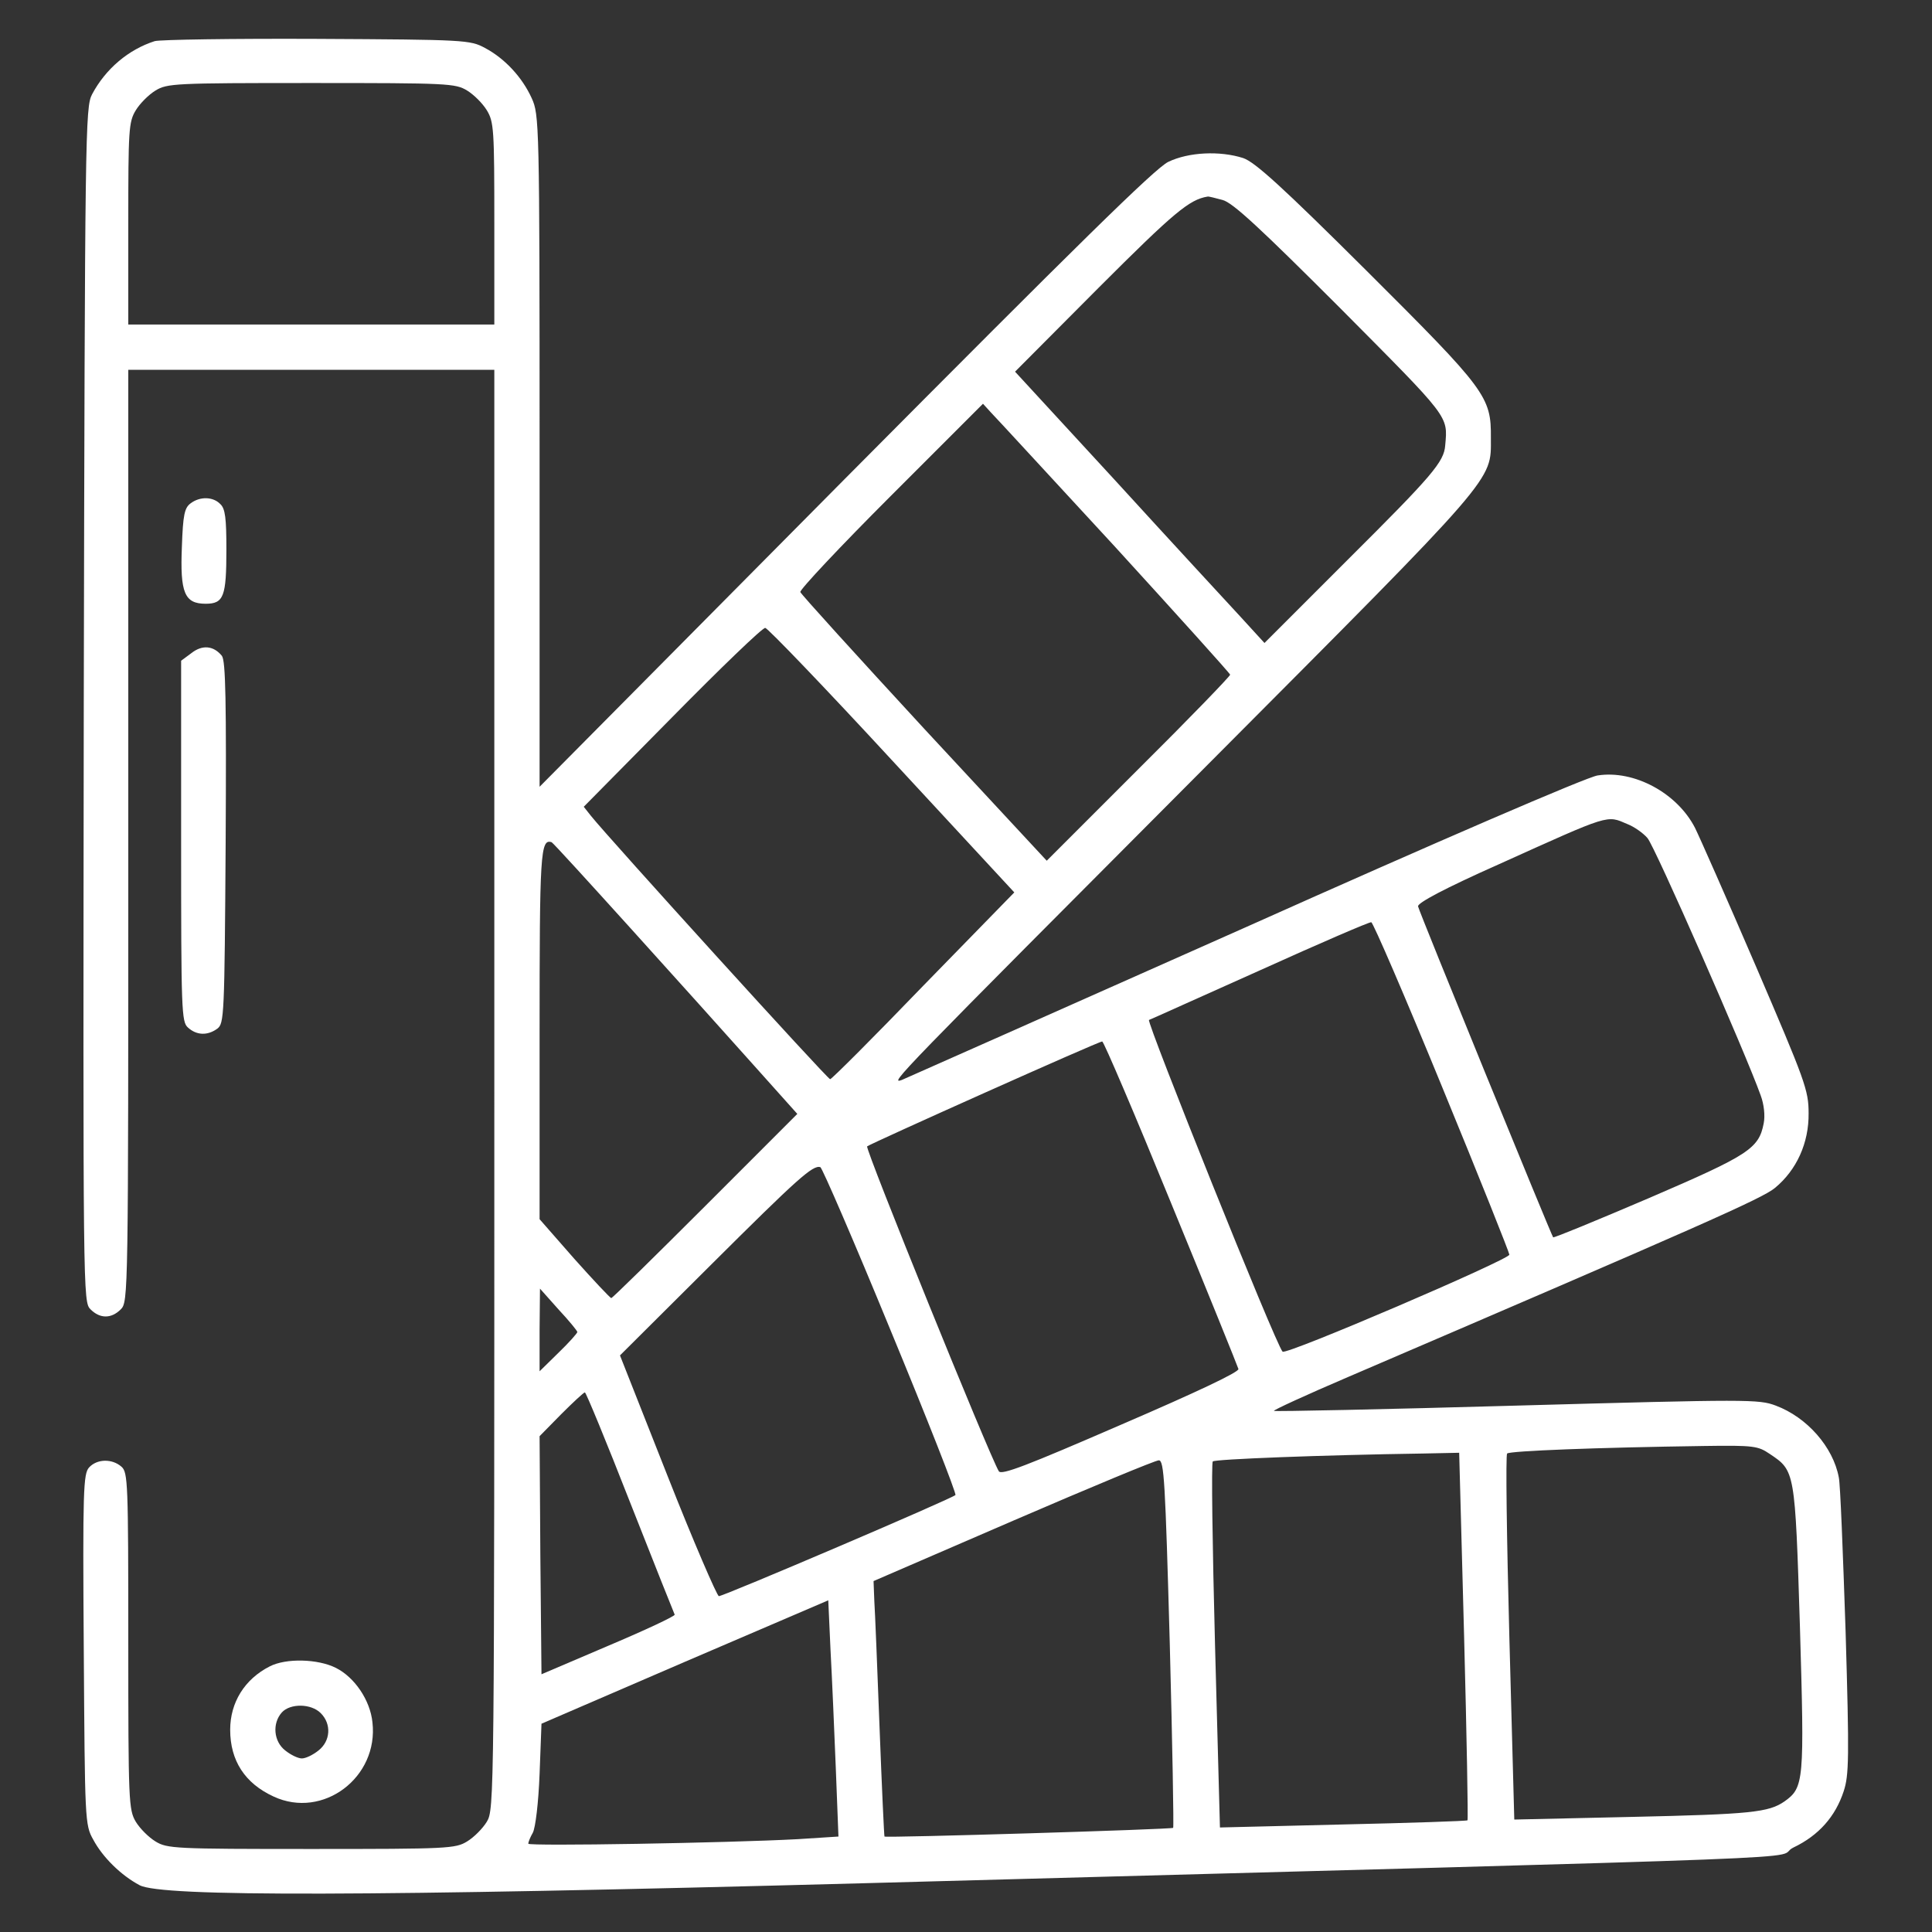 <svg width="100" height="100" viewBox="0 0 100 100" fill="none" xmlns="http://www.w3.org/2000/svg">
<rect x="0" y="0" width="100" height="100" fill="#333333" stroke="none"/>
<path d="M8.008 2.129C6.66 2.559 5.469 3.555 4.765 4.883C4.414 5.547 4.394 6.758 4.336 36.465C4.297 67.207 4.297 67.383 4.687 67.773C5.176 68.262 5.761 68.262 6.25 67.773C6.64 67.383 6.64 67.129 6.64 43.262V19.141H16.113H25.586V56.387C25.586 93.223 25.586 93.652 25.195 94.297C24.98 94.648 24.531 95.098 24.179 95.312C23.574 95.684 23.183 95.703 16.113 95.703C9.043 95.703 8.652 95.684 8.047 95.312C7.695 95.098 7.246 94.648 7.031 94.297C6.66 93.672 6.64 93.281 6.64 84.941C6.64 76.758 6.621 76.211 6.289 75.918C5.801 75.488 5.019 75.508 4.609 75.957C4.316 76.289 4.277 77.09 4.336 85.371C4.394 94.238 4.394 94.453 4.824 95.215C5.312 96.133 6.269 97.07 7.226 97.578C8.359 98.184 19.004 98.164 44.55 97.48C97.851 96.035 91.523 96.269 92.832 95.625C94.14 95 95 94.023 95.429 92.715C95.703 91.875 95.722 91.035 95.527 84.414C95.39 80.371 95.254 76.777 95.175 76.465C94.883 74.902 93.535 73.359 91.914 72.754C91.035 72.422 90.508 72.422 78.496 72.754C71.621 72.949 65.976 73.066 65.937 73.027C65.898 72.988 67.636 72.188 69.785 71.269C87.89 63.496 91.23 62.031 91.875 61.484C92.988 60.566 93.633 59.16 93.613 57.617C93.613 56.426 93.437 55.957 90.879 50C89.375 46.504 87.949 43.281 87.734 42.852C86.816 41.055 84.59 39.844 82.695 40.137C82.187 40.195 74.355 43.574 64.492 47.988C54.961 52.227 46.953 55.781 46.679 55.898C46.015 56.133 46.25 55.898 62.539 39.551C77.578 24.453 77.168 24.922 77.168 22.676C77.187 20.527 76.933 20.195 70.742 14.023C66.328 9.629 64.961 8.398 64.355 8.184C63.144 7.793 61.523 7.871 60.468 8.379C59.785 8.711 55.8 12.637 43.75 24.766L27.929 40.723V23.34C27.929 6.289 27.91 5.937 27.519 5.078C27.031 4.004 26.133 3.027 25.097 2.48C24.336 2.07 24.101 2.051 16.406 2.012C12.05 1.992 8.281 2.051 8.008 2.129ZM24.179 4.687C24.531 4.902 24.98 5.352 25.195 5.703C25.566 6.309 25.586 6.699 25.586 11.562V16.797H16.113H6.64V11.562C6.64 6.699 6.66 6.309 7.031 5.703C7.246 5.352 7.695 4.902 8.047 4.687C8.652 4.316 9.043 4.297 16.113 4.297C23.183 4.297 23.574 4.316 24.179 4.687ZM63.281 10.351C63.808 10.488 65.215 11.797 69.394 15.976C75.058 21.68 74.941 21.504 74.804 23.047C74.746 23.906 74.14 24.609 69.746 28.984L65.449 33.281L64.199 31.914C63.515 31.172 60.605 28.027 57.754 24.902L52.539 19.238L56.875 14.883C60.781 10.976 61.562 10.332 62.5 10.176C62.558 10.156 62.91 10.254 63.281 10.351ZM57.695 28.281C60.976 31.875 63.672 34.863 63.672 34.922C63.672 35 61.543 37.207 58.925 39.805L54.179 44.551L47.832 37.715C44.355 33.945 41.465 30.762 41.425 30.645C41.386 30.527 43.496 28.281 46.113 25.664L50.879 20.898L51.289 21.348C51.523 21.582 54.394 24.707 57.695 28.281ZM46.172 39.355L52.5 46.191L47.793 51.016C45.215 53.691 43.047 55.859 42.968 55.859C42.832 55.859 31.504 43.379 30.586 42.227L30.215 41.758L34.785 37.129C37.304 34.57 39.472 32.48 39.609 32.5C39.726 32.5 42.695 35.586 46.172 39.355ZM84.238 42.656C84.59 42.793 85.058 43.125 85.273 43.379C85.644 43.789 90.371 54.551 91.133 56.699C91.308 57.168 91.367 57.754 91.289 58.145C91.035 59.453 90.527 59.785 85.351 62.012C82.656 63.164 80.429 64.082 80.39 64.043C80.293 63.926 73.457 47.207 73.398 46.914C73.359 46.738 74.785 45.977 77.597 44.727C83.398 42.109 83.144 42.188 84.238 42.656ZM32.656 48.066C34.843 50.488 37.675 53.633 38.945 55.059L41.269 57.656L36.504 62.422C33.886 65.039 31.699 67.188 31.64 67.188C31.582 67.188 30.722 66.269 29.726 65.156L27.929 63.105V53.574C27.929 44.141 27.968 43.398 28.554 43.594C28.633 43.633 30.468 45.645 32.656 48.066ZM74.648 56.27C76.562 60.918 78.125 64.844 78.125 64.941C78.125 65.195 66.562 70.156 66.386 69.961C66.035 69.609 59.316 52.852 59.472 52.793C59.59 52.754 62.168 51.582 65.234 50.215C68.3 48.828 70.879 47.715 70.976 47.734C71.074 47.754 72.734 51.602 74.648 56.27ZM60.605 62.246C62.5 66.855 64.062 70.723 64.101 70.859C64.14 71.016 61.953 72.051 58.008 73.75C53.144 75.859 51.836 76.367 51.699 76.152C51.23 75.391 44.765 59.453 44.883 59.336C45.039 59.199 56.855 53.906 57.05 53.906C57.129 53.906 58.73 57.656 60.605 62.246ZM46.093 68.848C48.008 73.477 49.511 77.305 49.453 77.383C49.258 77.578 37.461 82.617 37.207 82.617C37.109 82.598 35.898 79.805 34.55 76.387L32.09 70.156L36.797 65.469C41.289 60.996 42.07 60.293 42.461 60.41C42.558 60.449 44.199 64.238 46.093 68.848ZM29.883 68.945C29.883 69.004 29.453 69.492 28.906 70.019L27.929 70.977V68.848L27.949 66.699L28.906 67.773C29.453 68.359 29.883 68.887 29.883 68.945ZM32.617 77.773C33.847 80.898 34.883 83.496 34.922 83.574C34.941 83.652 33.398 84.375 31.504 85.176L28.027 86.66L27.968 80.488L27.929 74.336L29.043 73.203C29.668 72.578 30.215 72.07 30.273 72.07C30.332 72.07 31.387 74.629 32.617 77.773ZM91.601 75.254C92.91 76.133 92.91 76.094 93.164 84.199C93.398 92.207 93.379 92.519 92.363 93.242C91.543 93.809 90.625 93.906 84.453 94.043L78.379 94.18L78.125 84.785C77.988 79.609 77.929 75.312 78.008 75.234C78.144 75.098 82.656 74.922 88.203 74.844C90.781 74.805 90.996 74.844 91.601 75.254ZM75.781 84.668C75.918 89.883 75.996 94.18 75.957 94.219C75.918 94.258 73.008 94.355 69.511 94.434L63.144 94.59L62.89 85.176C62.754 80 62.695 75.723 62.773 75.644C62.871 75.527 68.418 75.312 73.652 75.234L75.527 75.195L75.781 84.668ZM60.547 85.059C60.683 90.273 60.761 94.57 60.722 94.609C60.644 94.688 45.84 95.137 45.781 95.059C45.761 95.039 45.644 92.519 45.527 89.453C45.41 86.387 45.293 83.418 45.254 82.852L45.215 81.836L52.441 78.711C56.425 76.992 59.804 75.586 59.98 75.586C60.254 75.586 60.312 76.641 60.547 85.059ZM43.261 91.523L43.398 95.059L41.289 95.195C37.656 95.391 27.343 95.566 27.343 95.43C27.343 95.352 27.441 95.098 27.578 94.863C27.715 94.609 27.871 93.32 27.929 91.816L28.027 89.219L35.449 86.016L42.871 82.832L42.988 85.41C43.066 86.836 43.183 89.59 43.261 91.523Z" fill="white"/>
<path d="M9.863 26.055C9.55 26.289 9.472 26.641 9.414 28.301C9.316 30.684 9.55 31.25 10.644 31.25C11.582 31.25 11.718 30.879 11.718 28.438C11.718 26.836 11.66 26.328 11.406 26.094C11.035 25.703 10.351 25.684 9.863 26.055Z" fill="white"/>
<path d="M9.902 33.809L9.375 34.199V43.535C9.375 52.324 9.395 52.891 9.727 53.184C10.176 53.594 10.742 53.613 11.25 53.242C11.602 52.969 11.621 52.617 11.68 43.613C11.719 36.27 11.68 34.199 11.484 33.945C11.055 33.418 10.469 33.359 9.902 33.809Z" fill="white"/>
<path d="M13.965 86.25C12.656 86.914 11.914 88.125 11.914 89.531C11.914 91.133 12.676 92.305 14.16 92.988C16.719 94.18 19.609 91.992 19.277 89.141C19.16 88.008 18.359 86.816 17.383 86.328C16.445 85.859 14.805 85.82 13.965 86.25ZM16.602 88.672C17.168 89.238 17.109 90.117 16.484 90.606C16.191 90.84 15.82 91.016 15.625 91.016C15.43 91.016 15.059 90.84 14.766 90.606C14.16 90.137 14.082 89.199 14.59 88.633C15.02 88.164 16.094 88.164 16.602 88.672Z" fill="white"/>
</svg>

